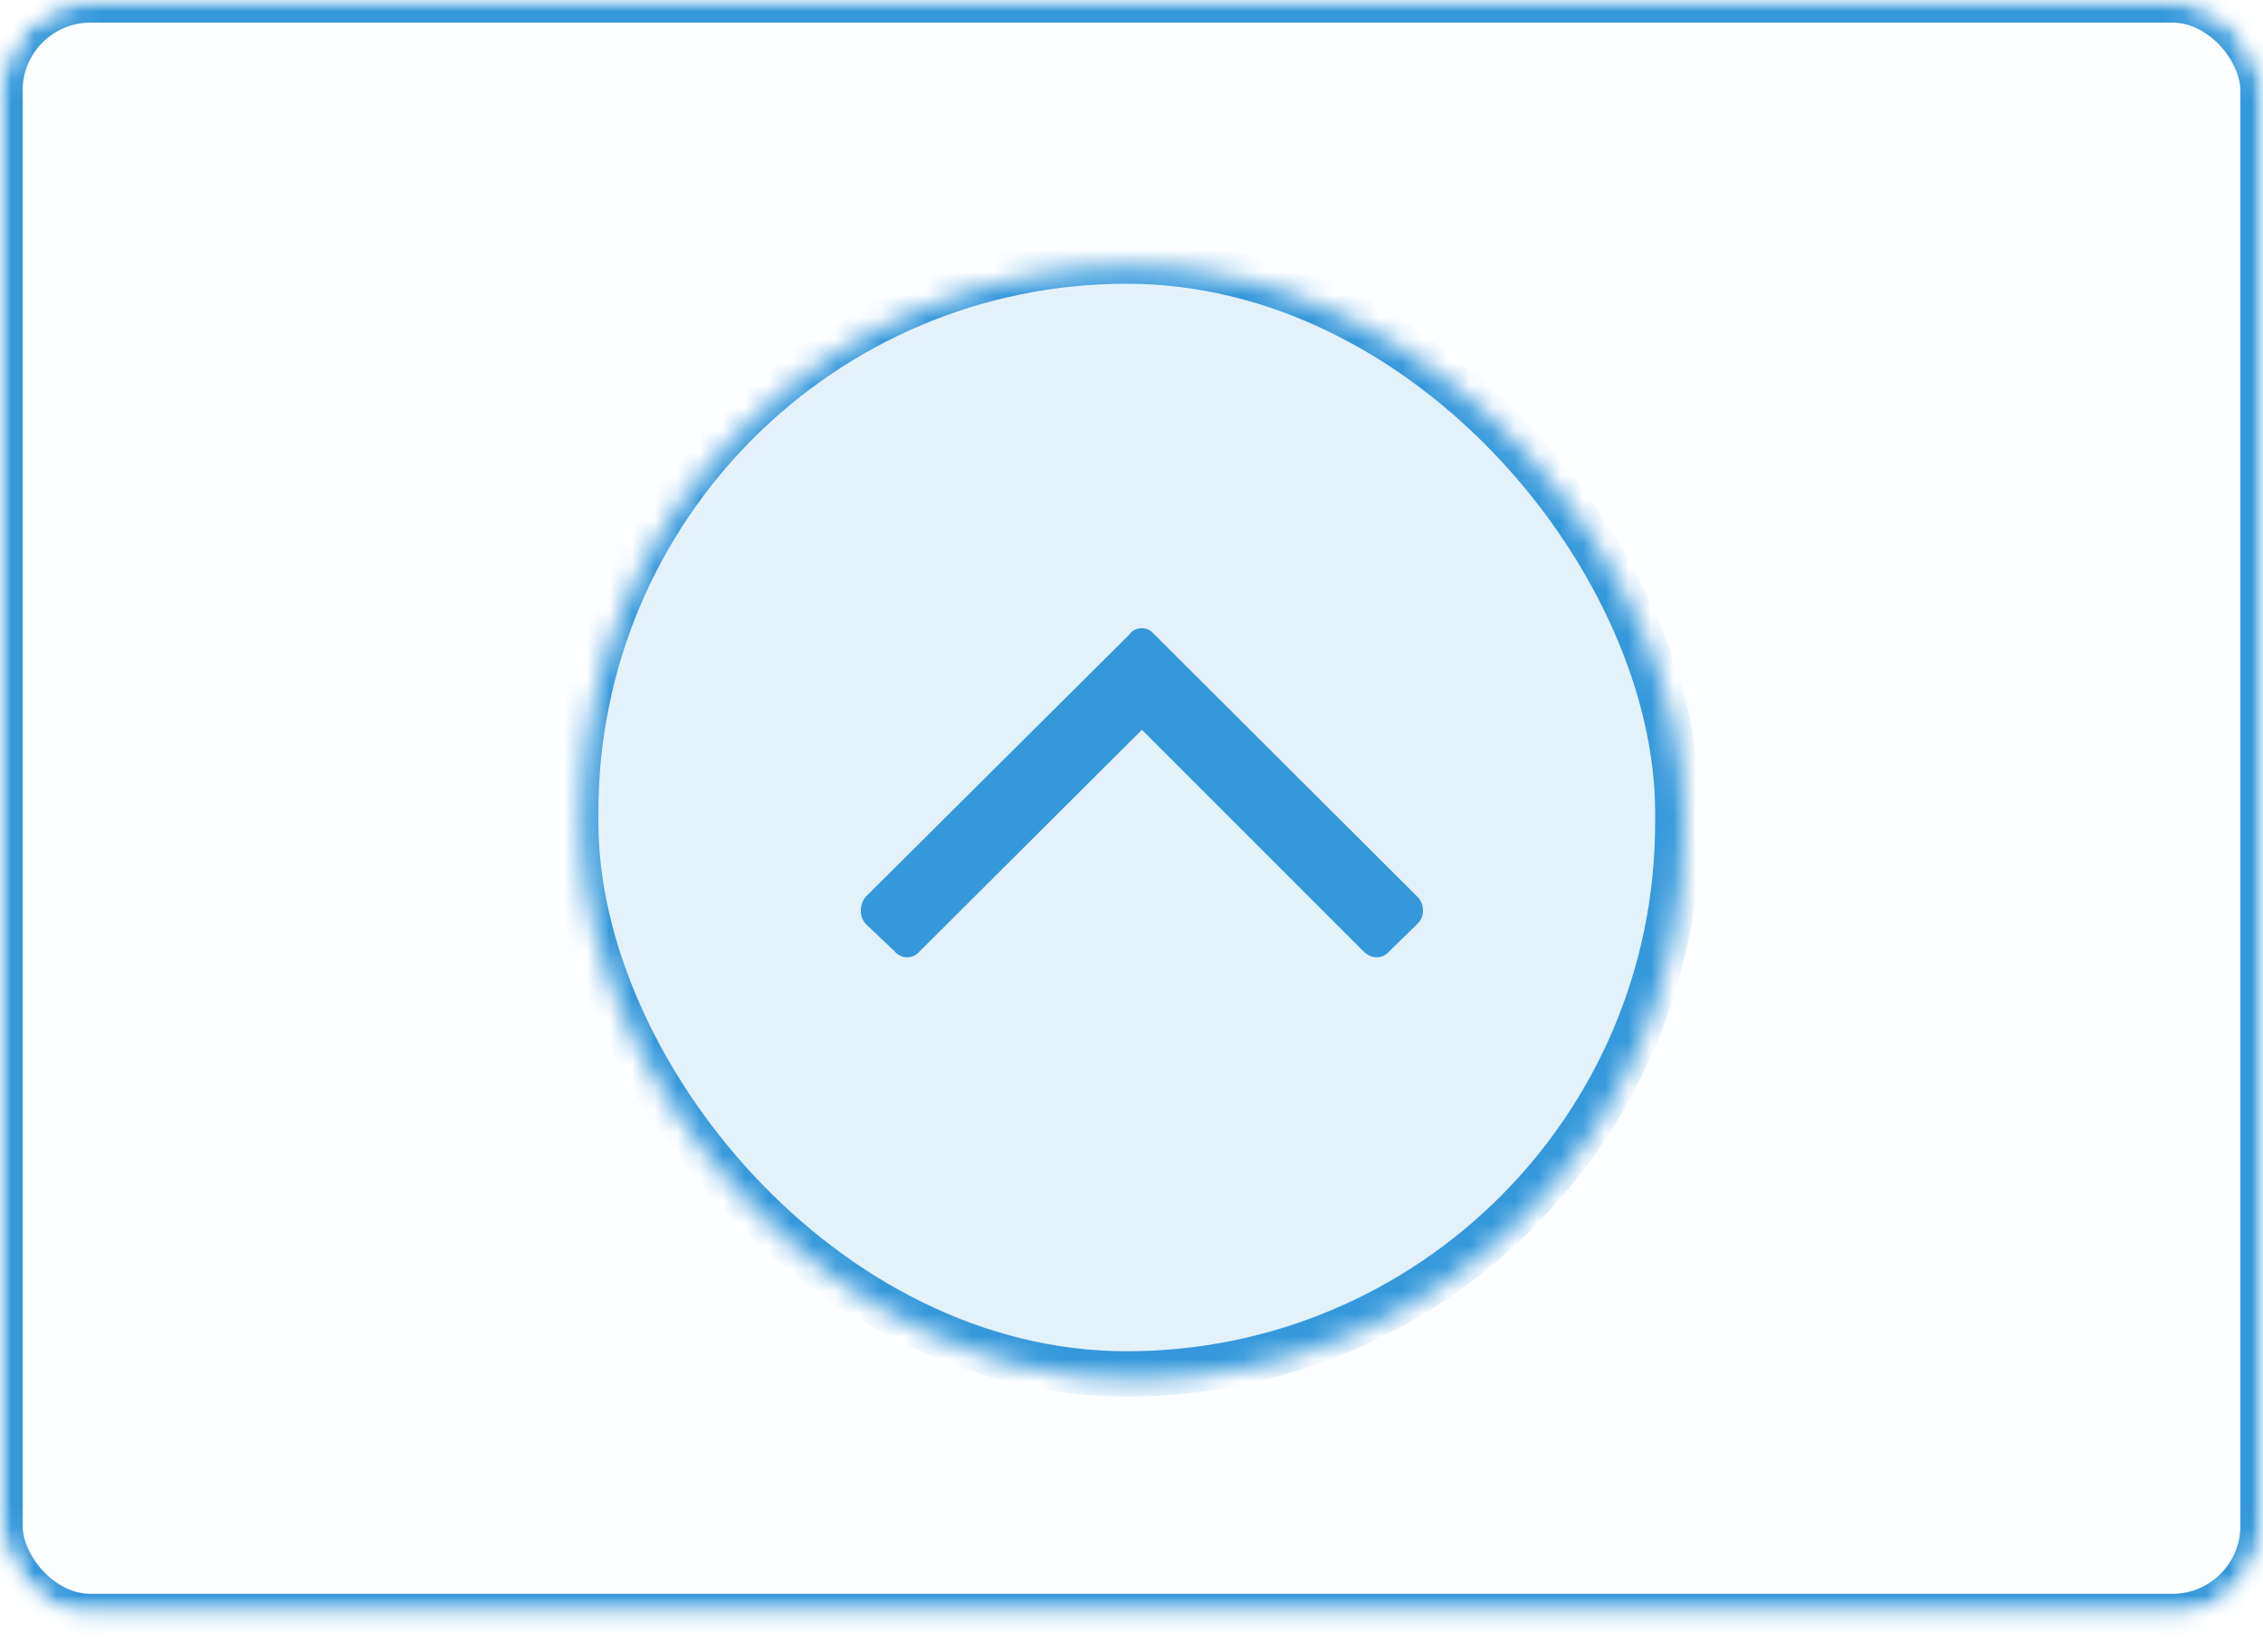 <?xml version="1.0" encoding="UTF-8"?>
<svg width="100px" height="73px" viewBox="0 0 100 73" version="1.1" xmlns="http://www.w3.org/2000/svg" xmlns:xlink="http://www.w3.org/1999/xlink">
    <!-- Generator: Sketch 49.1 (51147) - http://www.bohemiancoding.com/sketch -->
    <title>Untitled</title>
    <desc>Created with Sketch.</desc>
    <defs>
        <rect id="path-1" x="0" y="0" width="100" height="71.429" rx="4"></rect>
        <rect id="path-3" x="0" y="0" width="100" height="71.429" rx="4"></rect>
        <rect id="path-5" x="0" y="0" width="92" height="65.714" rx="4"></rect>
        <rect id="path-7" x="0.283" y="0.259" width="48.695" height="49.171" rx="24.347"></rect>
        <rect id="path-9" x="0" y="0" width="92" height="65.714" rx="4"></rect>
    </defs>
    <g id="Page-1" stroke="none" stroke-width="1" fill="none" fill-rule="evenodd">
        <g id="back-to-top-plain">
            <g id="Mask-Clipped">
                <mask id="mask-2" fill="white">
                    <use xlink:href="#path-1"></use>
                </mask>
                <g id="path-1"></g>
                <g id="Mask" mask="url(#mask-2)">
                    <g id="path-1-Clipped">
                        <mask id="mask-4" fill="white">
                            <use xlink:href="#path-3"></use>
                        </mask>
                        <g id="path-1"></g>
                        <rect id="path-1" stroke="#3498DB" stroke-width="2" fill-opacity="0.01" fill="#00A0D2" fill-rule="nonzero" mask="url(#mask-4)" x="0" y="0" width="100" height="71.429" rx="4"></rect>
                    </g>
                </g>
            </g>
            <g id="Round" transform="translate(4, 3)">
                <mask id="mask-6" fill="white">
                    <use xlink:href="#path-5"></use>
                </mask>
                <g id="path-1"></g>
                <g mask="url(#mask-6)" id="path-5-Clipped">
                    <g transform="translate(21.16, 8.28)">
                        <g>
                            <mask id="mask-8" fill="white">
                                <use xlink:href="#path-7"></use>
                            </mask>
                            <g id="path-5"></g>
                            <rect id="path-5" stroke="#3498DB" stroke-width="2" fill-opacity="0.128" fill="#3498DB" fill-rule="nonzero" mask="url(#mask-8)" x="0.283" y="0.259" width="48.695" height="49.171" rx="24.347"></rect>
                        </g>
                    </g>
                </g>
            </g>
            <g id="Shape-Copy-14-Clipped" transform="translate(4, 2)">
                <mask id="mask-10" fill="white">
                    <use xlink:href="#path-9"></use>
                </mask>
                <g id="path-1"></g>
                <path d="M58.88,27.82 C58.88,27.605 58.819,27.42 58.665,27.236 L57.404,26.037 C57.251,25.852 57.035,25.76 56.851,25.76 C56.605,25.76 56.421,25.852 56.267,26.037 L46.46,35.813 L36.684,26.037 C36.499,25.852 36.315,25.76 36.069,25.76 C35.885,25.76 35.669,25.852 35.516,26.037 L34.286,27.236 C34.101,27.42 34.04,27.605 34.04,27.82 C34.04,28.035 34.101,28.25 34.286,28.435 L45.907,40.025 C46.06,40.209 46.245,40.301 46.46,40.301 C46.706,40.301 46.89,40.209 47.013,40.025 L58.665,28.435 C58.819,28.25 58.88,28.035 58.88,27.82" id="Shape" fill="#3498DB" fill-rule="nonzero" mask="url(#mask-10)" transform="translate(46.46, 33.031) rotate(180) translate(-46.46, -33.031) "></path>
            </g>
        </g>
    </g>
</svg>